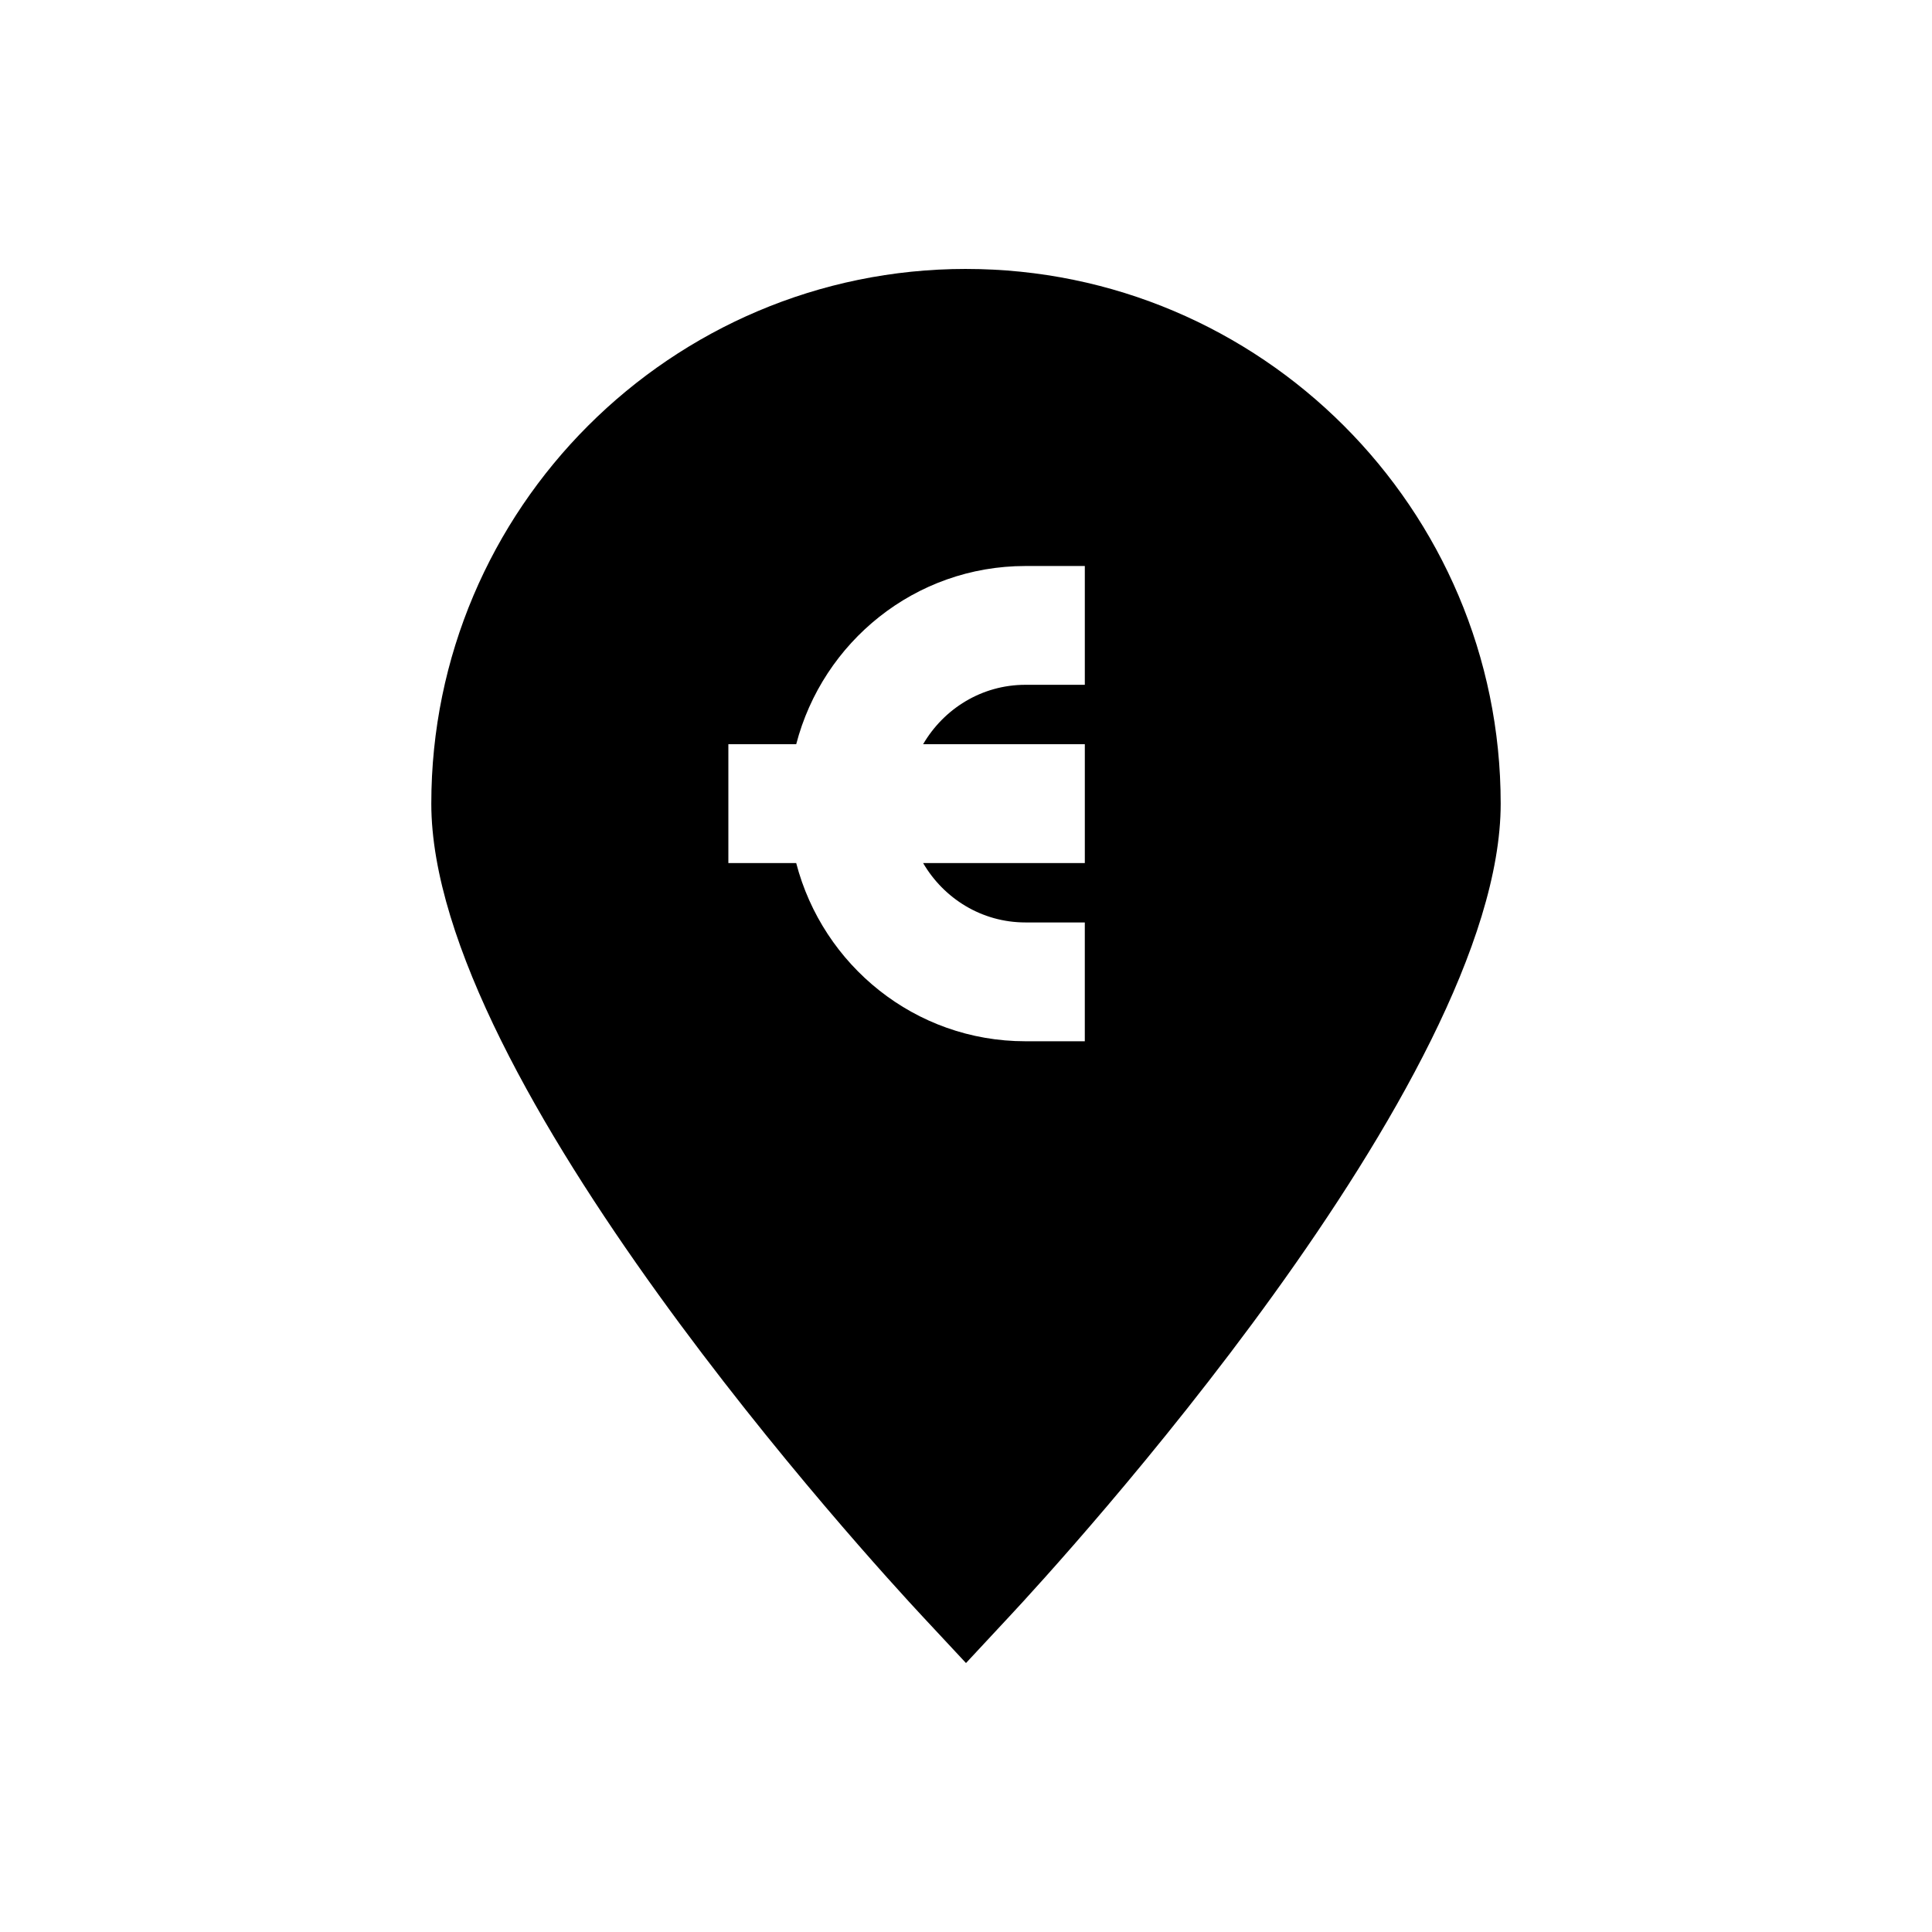 <?xml version="1.0" encoding="UTF-8"?>
<!-- Uploaded to: ICON Repo, www.svgrepo.com, Generator: ICON Repo Mixer Tools -->
<svg fill="#000000" width="800px" height="800px" version="1.1" viewBox="144 144 512 512" xmlns="http://www.w3.org/2000/svg">
 <path d="m400 215.27c-78.121 0-141.7 63.559-141.7 141.7 0 73.637 116.85 201.11 130.19 215.41l11.508 12.344 11.508-12.359c13.336-14.277 130.19-141.77 130.19-215.39 0-78.137-63.574-141.7-141.7-141.7zm31.488 110.21h-15.742c-11.602 0-21.648 6.375-27.109 15.742l42.852 0.004v31.488h-42.855c5.465 9.367 15.508 15.742 27.109 15.742h15.742v31.488h-15.742c-29.254 0-53.703-20.137-60.742-47.23h-17.977v-31.488h17.98c7.039-27.094 31.488-47.23 60.742-47.23h15.742z"/>
</svg>